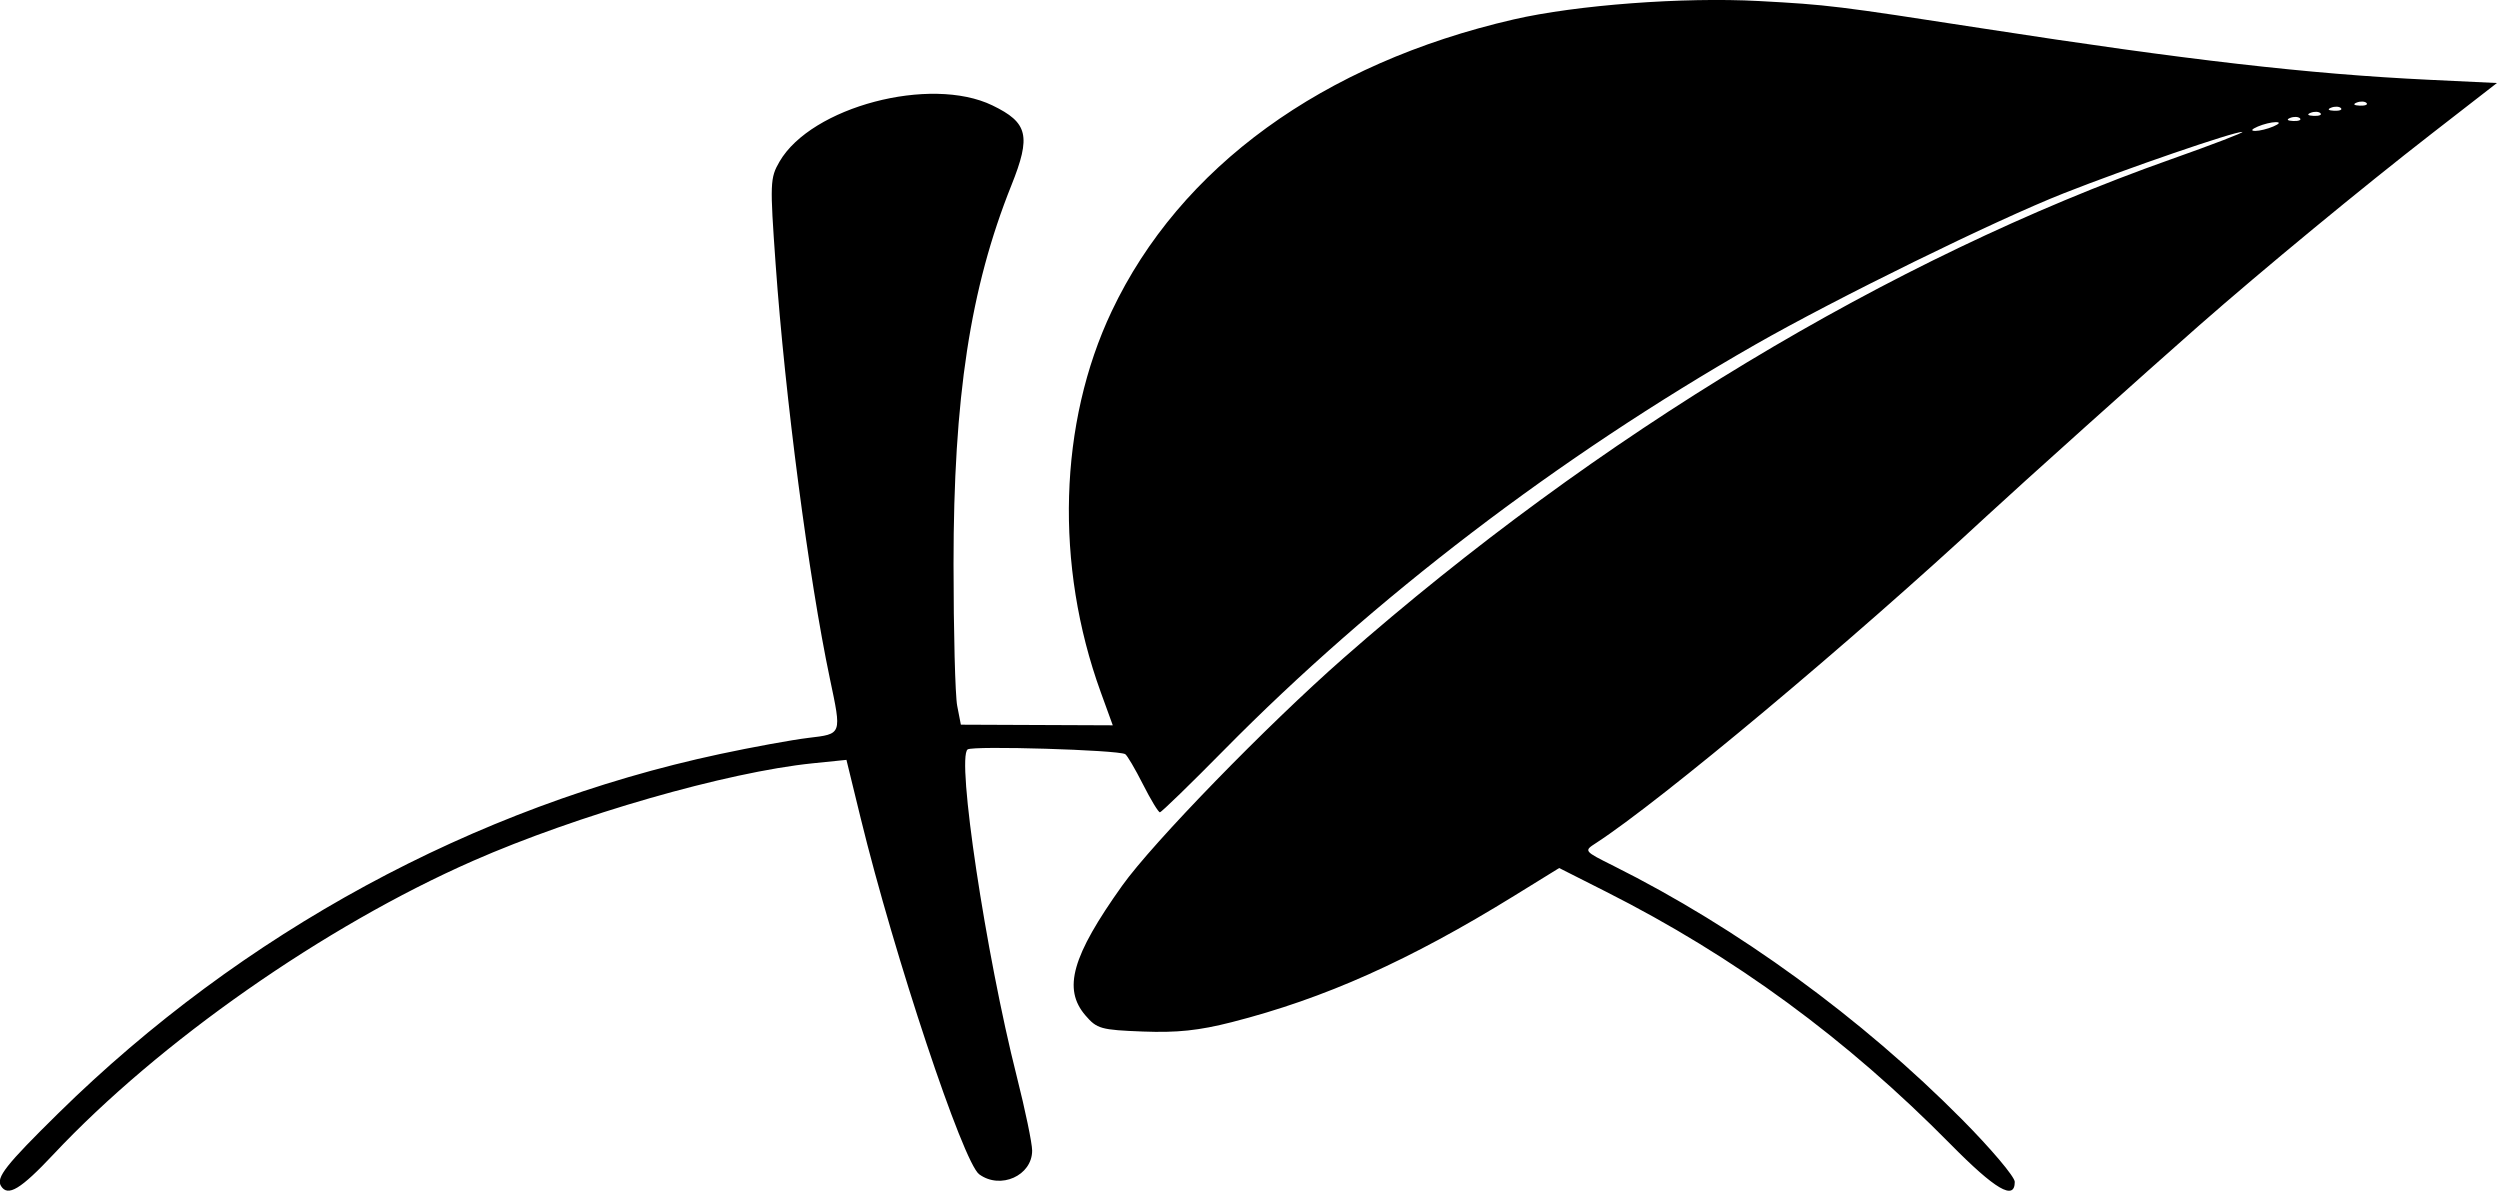 <svg xmlns="http://www.w3.org/2000/svg" xmlns:xlink="http://www.w3.org/1999/xlink" xmlns:serif="http://www.serif.com/" width="100%" height="100%" viewBox="0 0 728 347" xml:space="preserve" style="fill-rule:evenodd;clip-rule:evenodd;stroke-linejoin:round;stroke-miterlimit:2;">    <g transform="matrix(1,0,0,1,-37.853,-89.288)">        <g id="Fruitlink" transform="matrix(3.099,0,0,3.099,-568.997,9.019)">            <g id="Fruitlink1" serif:id="Fruitlink">                <path id="Fruitlink2" serif:id="Fruitlink" d="M195.916,137.345C195.429,136.558 196.366,135.368 201.287,130.526C218.552,113.54 240.364,101.695 263.475,96.754C266.517,96.104 270.25,95.422 271.77,95.239C274.962,94.855 274.918,94.975 273.798,89.652C271.819,80.244 269.592,63.221 268.703,50.707C268.161,43.086 268.179,42.627 269.069,41.089C272.047,35.945 283.25,32.986 289.075,35.806C292.425,37.427 292.719,38.666 290.859,43.311C286.988,52.979 285.42,63.241 285.421,78.907C285.421,85.255 285.576,91.247 285.765,92.223L286.11,93.997L300.384,94.056L299.252,90.937C294.922,79.007 295.307,65.65 300.284,55.146C306.705,41.594 320.109,31.863 338.055,27.727C343.95,26.369 354,25.615 361.096,25.999C367.618,26.352 368.33,26.439 382.255,28.593C401.343,31.545 412.724,32.854 424.023,33.396L430.446,33.703L424.291,38.481C417.766,43.546 408.425,51.251 402.452,56.495C397.657,60.704 385.508,71.604 382.495,74.399C369.886,86.099 351.848,101.195 345.774,105.13C344.639,105.865 344.64,105.867 347.457,107.273C359.103,113.089 370.755,121.572 380.211,131.118C382.922,133.855 385.14,136.482 385.14,136.955C385.14,138.752 383.313,137.683 379.122,133.435C369.318,123.496 358.804,115.788 346.731,109.69L342.332,107.467L338.129,110.062C328.233,116.17 320.3,119.721 311.564,121.95C308.484,122.736 306.429,122.953 303.227,122.831C299.261,122.679 298.899,122.578 297.817,121.319C295.674,118.827 296.544,115.755 301.267,109.125C304.146,105.083 314.857,94.069 322.065,87.739C345.939,66.772 373.399,50.219 399.807,40.874C403.775,39.47 406.794,38.31 406.517,38.297C405.757,38.259 395.684,41.722 389.751,44.061C383.332,46.591 368.339,53.947 360.717,58.306C342.236,68.874 324.918,82.092 310.843,96.372C307.669,99.592 304.955,102.228 304.812,102.229C304.669,102.23 303.951,101.044 303.217,99.594C302.482,98.144 301.734,96.871 301.553,96.765C300.874,96.367 287.256,95.959 286.748,96.321C285.678,97.084 288.446,115.516 291.363,127.057C292.157,130.198 292.807,133.328 292.808,134.015C292.81,136.37 289.831,137.707 287.834,136.246C286.315,135.136 279.862,115.747 276.693,102.772L275.358,97.303L272.181,97.627C264.136,98.448 250.037,102.499 240.259,106.798C226.301,112.936 210.77,123.8 200.848,134.368C197.756,137.66 196.558,138.384 195.916,137.345L195.916,137.345ZM409.425,37.791C410.031,37.53 410.12,37.378 409.666,37.378C409.269,37.378 408.511,37.564 407.982,37.791C407.376,38.051 407.287,38.204 407.742,38.204C408.139,38.204 408.896,38.018 409.425,37.791L409.425,37.791ZM411.94,37.02C411.78,36.86 411.365,36.843 411.018,36.982C410.635,37.135 410.749,37.249 411.309,37.272C411.816,37.293 412.1,37.179 411.94,37.02L411.94,37.02ZM413.863,36.539C413.704,36.379 413.289,36.362 412.942,36.501C412.558,36.654 412.672,36.768 413.232,36.791C413.739,36.812 414.023,36.698 413.863,36.539L413.863,36.539ZM415.787,36.058C415.627,35.898 415.212,35.881 414.865,36.02C414.482,36.173 414.596,36.287 415.156,36.31C415.663,36.331 415.947,36.218 415.787,36.058L415.787,36.058ZM418.191,35.577C418.032,35.417 417.617,35.4 417.27,35.539C416.886,35.692 417,35.806 417.56,35.829C418.067,35.85 418.351,35.737 418.191,35.577L418.191,35.577Z" style="fill-rule:nonzero;"></path>            </g>        </g>    </g></svg>